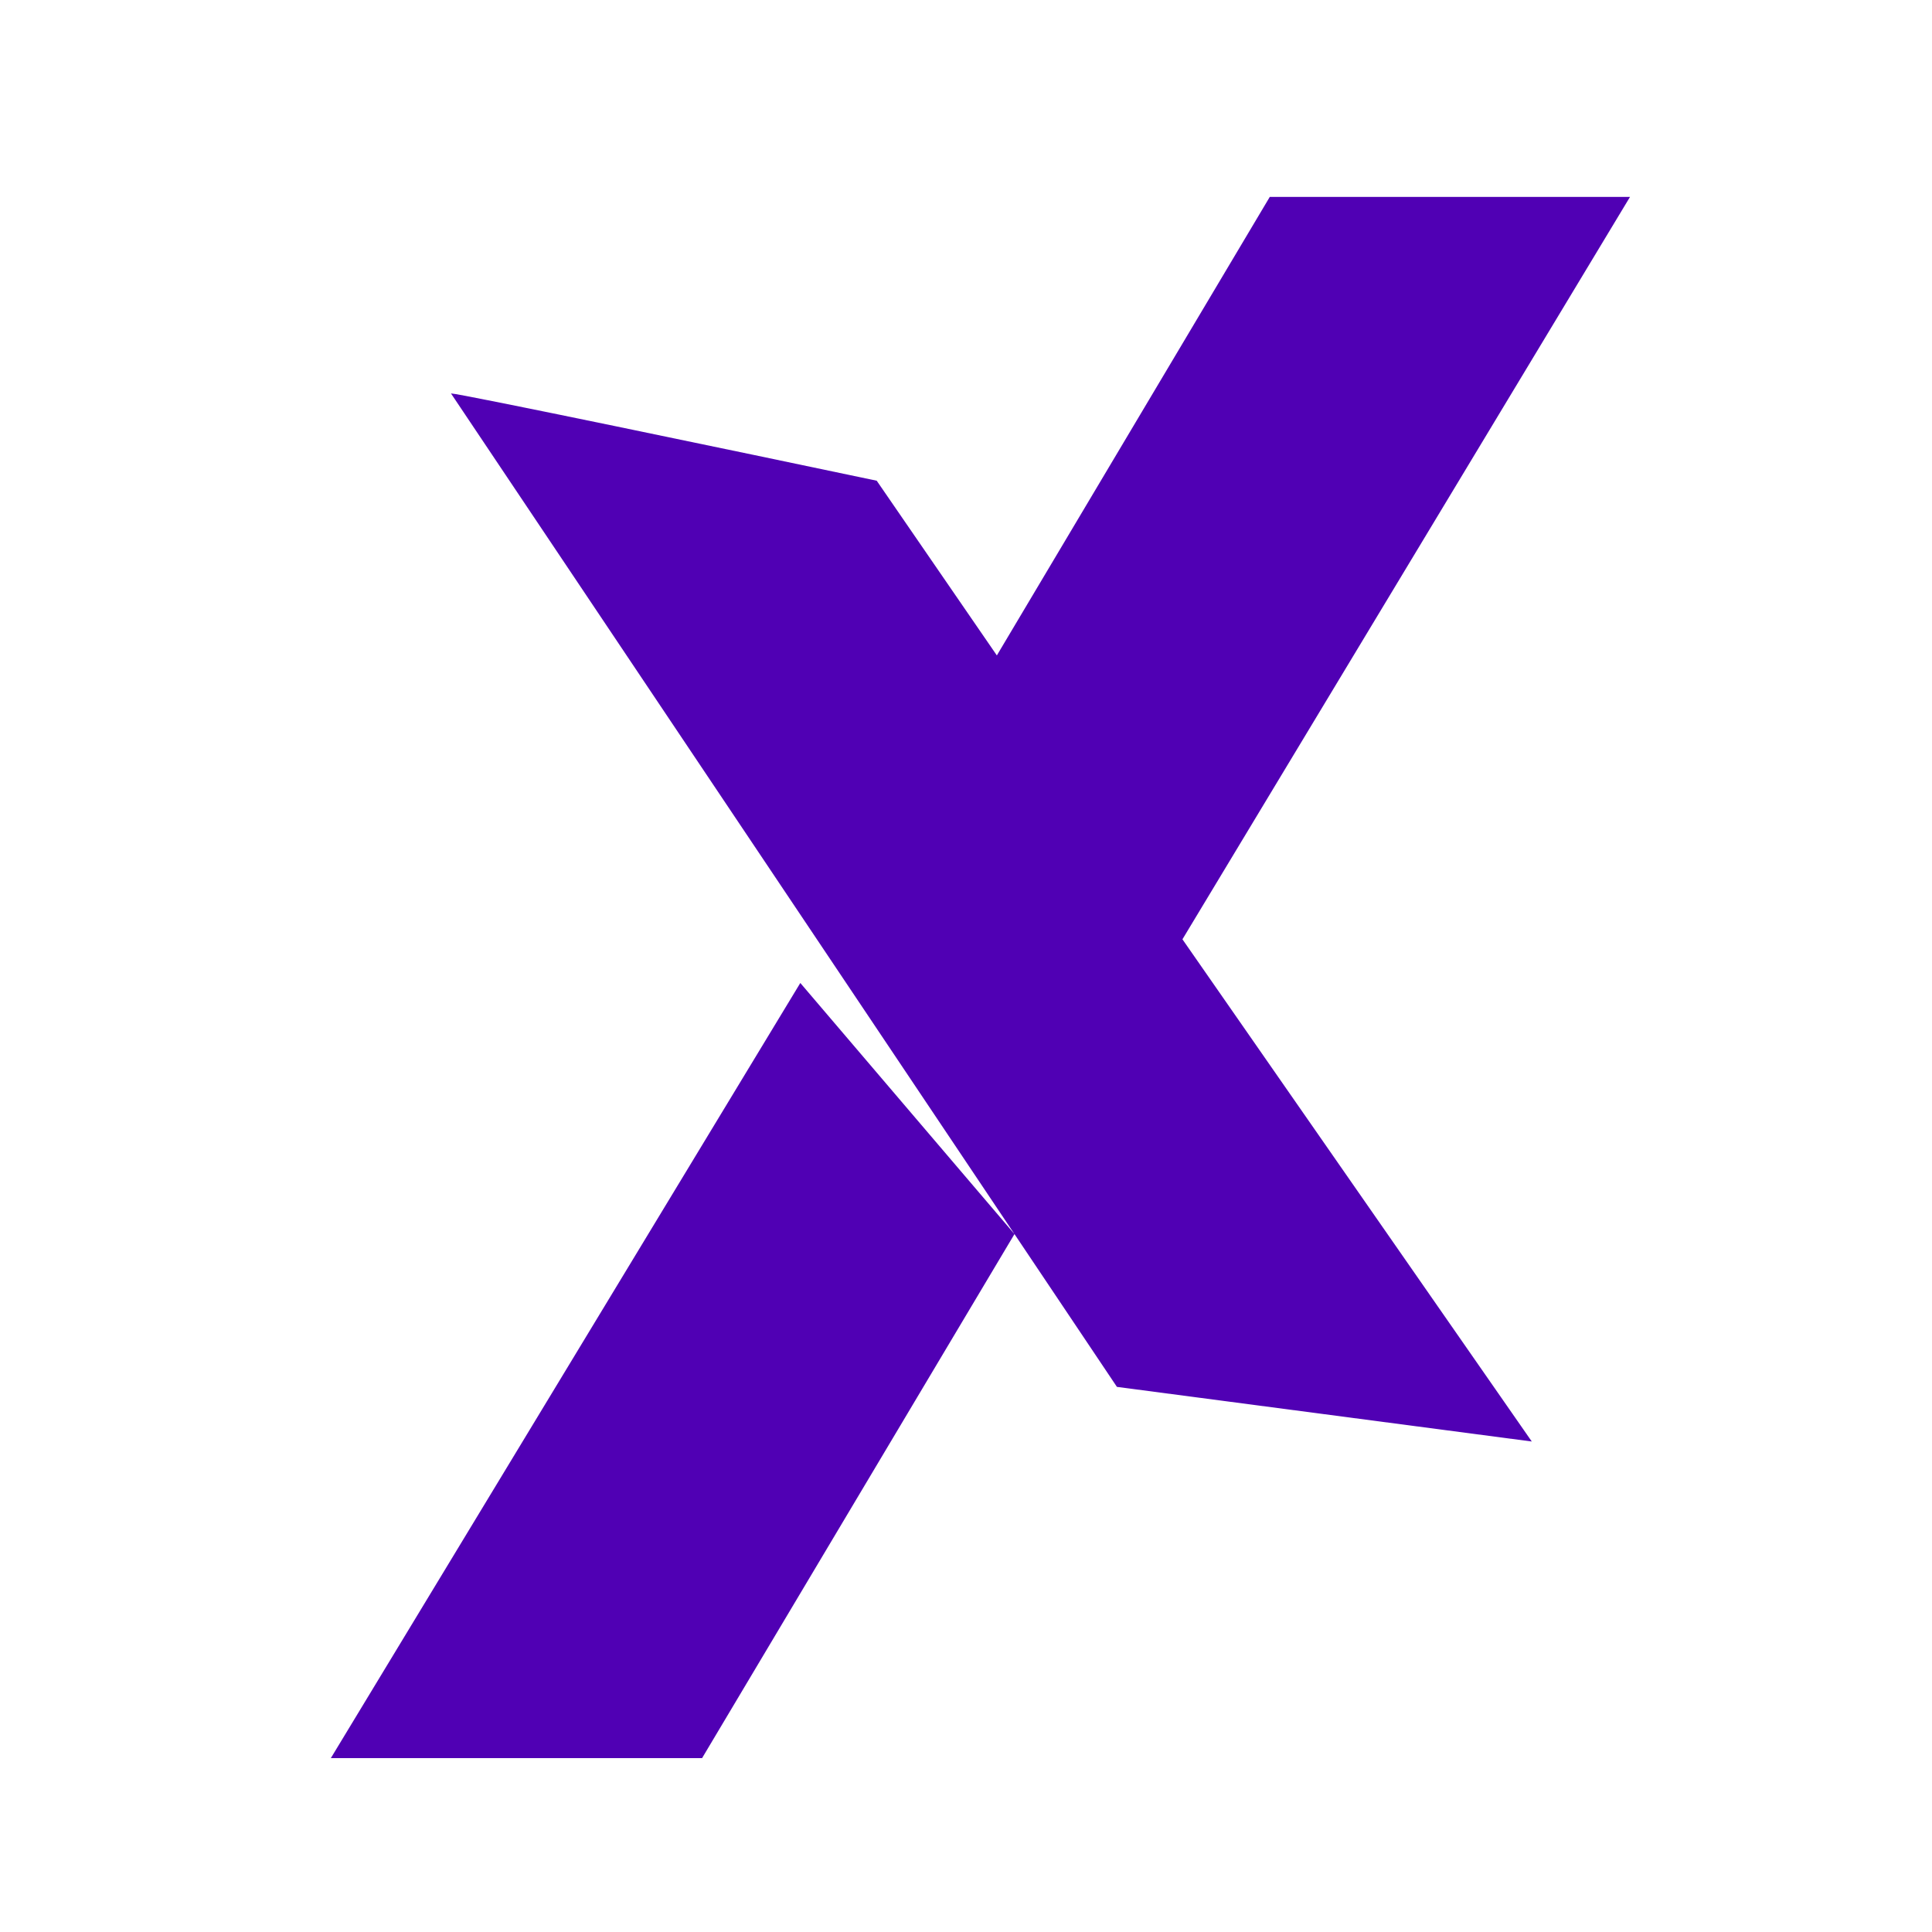 <svg width="33" height="33" viewBox="0 0 33 33" fill="none" xmlns="http://www.w3.org/2000/svg">
<g filter="url(#filter0_ii_5427_4468)">
<path d="M7.624 6.523C7.773 6.523 12.534 7.517 14.896 8.014L16.948 10.998L21.61 3.166H27.763L20.118 15.847L26.085 24.425L18.999 23.492L17.249 20.882L11.913 29.833H5.572L13.591 16.593L17.249 20.882L7.624 6.523Z" fill="#5000B4"/>
</g>
<defs>
<filter id="filter0_ii_5427_4468" x="5.533" y="3.166" width="22.27" height="26.705" filterUnits="userSpaceOnUse" color-interpolation-filters="sRGB">
<feFlood flood-opacity="0" result="BackgroundImageFix"/>
<feBlend mode="normal" in="SourceGraphic" in2="BackgroundImageFix" result="shape"/>
<feColorMatrix in="SourceAlpha" type="matrix" values="0 0 0 0 0 0 0 0 0 0 0 0 0 0 0 0 0 0 127 0" result="hardAlpha"/>
<feOffset dx="0.118" dy="0.118"/>
<feGaussianBlur stdDeviation="0.02"/>
<feComposite in2="hardAlpha" operator="arithmetic" k2="-1" k3="1"/>
<feColorMatrix type="matrix" values="0 0 0 0 0.38 0 0 0 0 0.016 0 0 0 0 0.682 0 0 0 0.2 0"/>
<feBlend mode="normal" in2="shape" result="effect1_innerShadow_5427_4468"/>
<feColorMatrix in="SourceAlpha" type="matrix" values="0 0 0 0 0 0 0 0 0 0 0 0 0 0 0 0 0 0 127 0" result="hardAlpha"/>
<feOffset dx="-0.039" dy="0.079"/>
<feGaussianBlur stdDeviation="0.02"/>
<feComposite in2="hardAlpha" operator="arithmetic" k2="-1" k3="1"/>
<feColorMatrix type="matrix" values="0 0 0 0 0.829 0 0 0 0 0.801 0 0 0 0 1 0 0 0 1 0"/>
<feBlend mode="normal" in2="effect1_innerShadow_5427_4468" result="effect2_innerShadow_5427_4468"/>
</filter>
</defs>
</svg>
